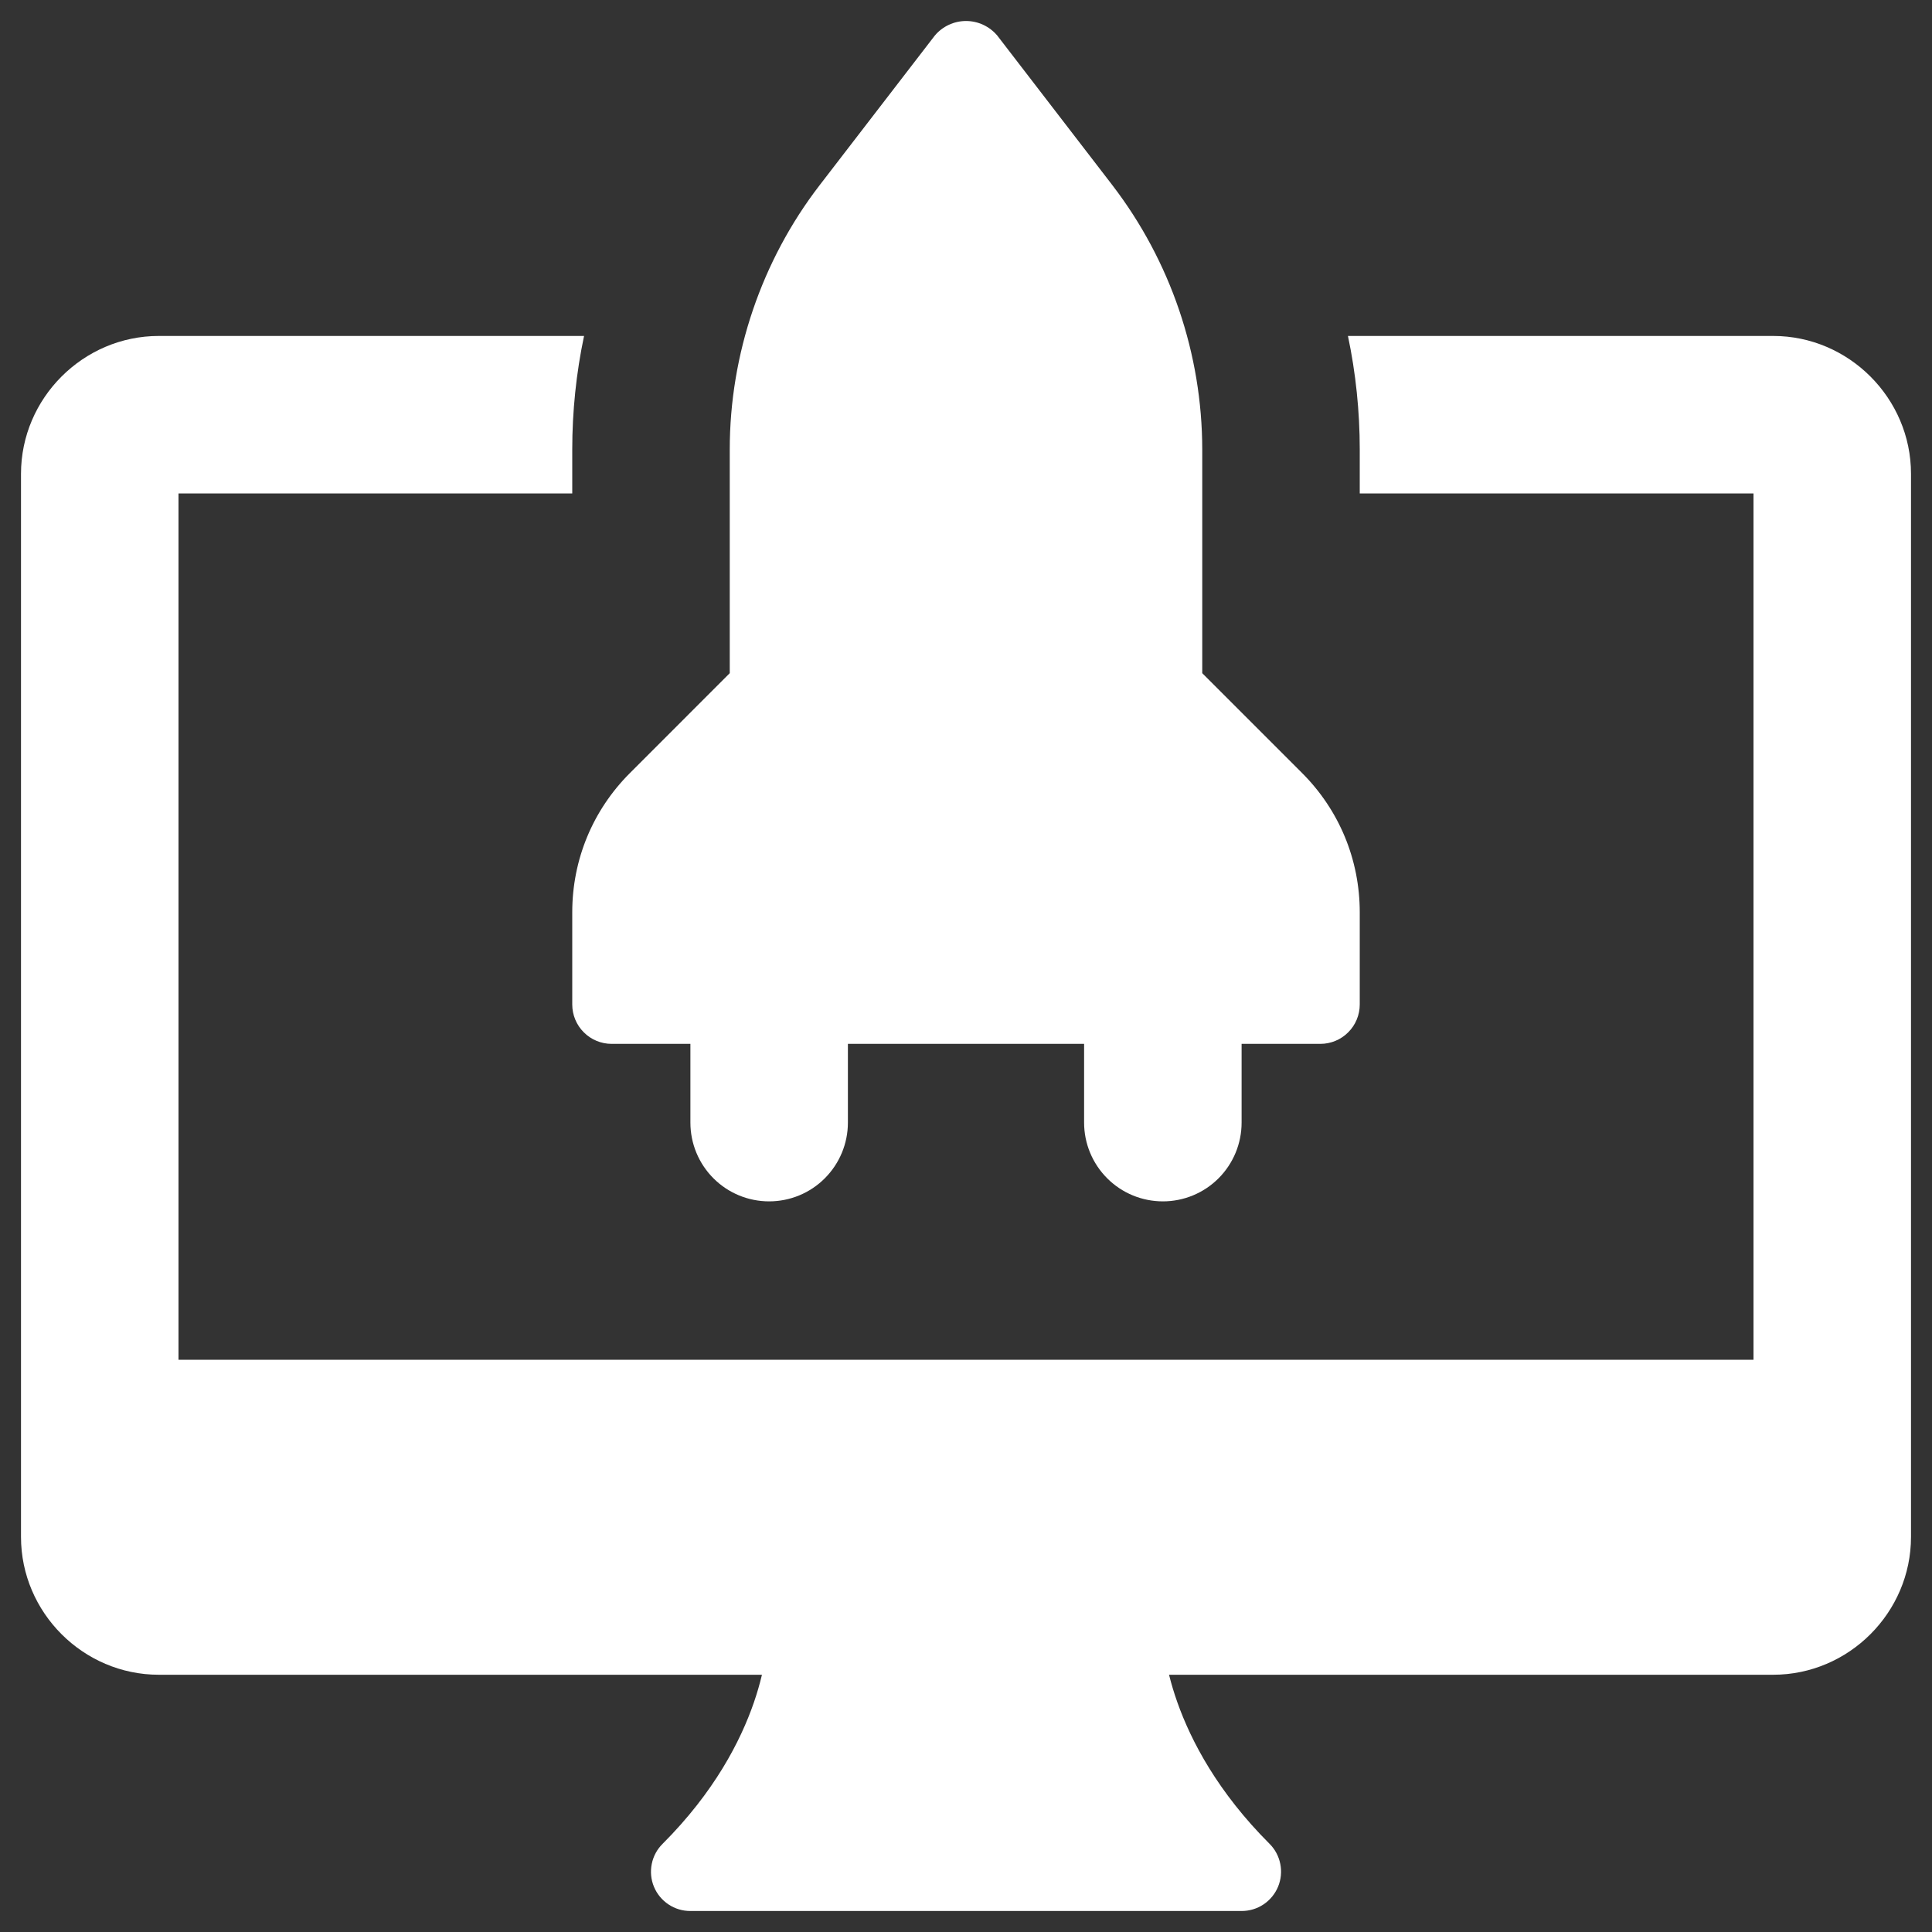 <svg width="46" height="46" viewBox="0 0 46 46" fill="none" xmlns="http://www.w3.org/2000/svg">
<rect x="0" y="0" width="46" height="46" fill="#333333" stroke="none"/>
<path d="M42.219 7.999H32.094C32.281 8.881 32.375 9.8 32.375 10.7V11.749H41.75V32.375H4.25V11.749H13.625V10.7C13.625 9.8 13.719 8.881 13.906 7.999H3.781C1.981 7.999 0.5 9.481 0.5 11.281V36.594C0.5 38.394 1.981 39.875 3.781 39.875H42.219C44.019 39.875 45.5 38.394 45.5 36.594V11.281C45.5 9.481 44.019 7.999 42.219 7.999Z" fill="white"/>
<path d="M30.226 43.899C27.764 41.437 27.689 39.05 27.688 38.932C27.686 38.684 27.587 38.447 27.411 38.273C27.235 38.098 26.998 38 26.75 38H19.212C18.695 38 18.275 38.425 18.275 38.943C18.275 39.044 18.241 41.433 15.776 43.901C15.644 44.031 15.554 44.198 15.518 44.38C15.481 44.562 15.499 44.751 15.57 44.922C15.641 45.094 15.762 45.24 15.916 45.343C16.07 45.446 16.252 45.501 16.438 45.5H29.562C29.748 45.5 29.93 45.446 30.084 45.343C30.239 45.239 30.359 45.093 30.43 44.922C30.501 44.75 30.52 44.561 30.483 44.379C30.447 44.197 30.358 44.03 30.226 43.899ZM31.438 24.854H14.562C14.314 24.854 14.075 24.755 13.9 24.579C13.724 24.404 13.625 24.165 13.625 23.917V21.721C13.625 20.468 14.113 19.291 14.998 18.406L17.375 16.028V10.7C17.375 8.436 18.134 6.203 19.514 4.411L22.258 0.846C22.349 0.738 22.462 0.651 22.591 0.591C22.719 0.531 22.859 0.5 23.001 0.5C23.143 0.5 23.282 0.531 23.411 0.591C23.539 0.651 23.653 0.738 23.744 0.846L26.488 4.413C27.87 6.217 28.622 8.426 28.625 10.7V16.028L31.003 18.406C31.887 19.291 32.375 20.468 32.375 21.721V23.917C32.375 24.165 32.276 24.404 32.1 24.579C31.925 24.755 31.686 24.854 31.438 24.854Z" fill="white"/>
<path d="M27.688 28.604C27.19 28.604 26.713 28.407 26.362 28.055C26.01 27.703 25.812 27.226 25.812 26.729V23.917C25.812 23.419 26.01 22.942 26.362 22.591C26.713 22.239 27.19 22.041 27.688 22.041C28.185 22.041 28.662 22.239 29.013 22.591C29.365 22.942 29.562 23.419 29.562 23.917V26.729C29.562 27.226 29.365 27.703 29.013 28.055C28.662 28.407 28.185 28.604 27.688 28.604ZM18.312 28.604C17.815 28.604 17.338 28.407 16.987 28.055C16.635 27.703 16.438 27.226 16.438 26.729V23.917C16.438 23.419 16.635 22.942 16.987 22.591C17.338 22.239 17.815 22.041 18.312 22.041C18.81 22.041 19.287 22.239 19.638 22.591C19.99 22.942 20.188 23.419 20.188 23.917V26.729C20.188 27.226 19.99 27.703 19.638 28.055C19.287 28.407 18.81 28.604 18.312 28.604Z" fill="white"/>
</svg>
